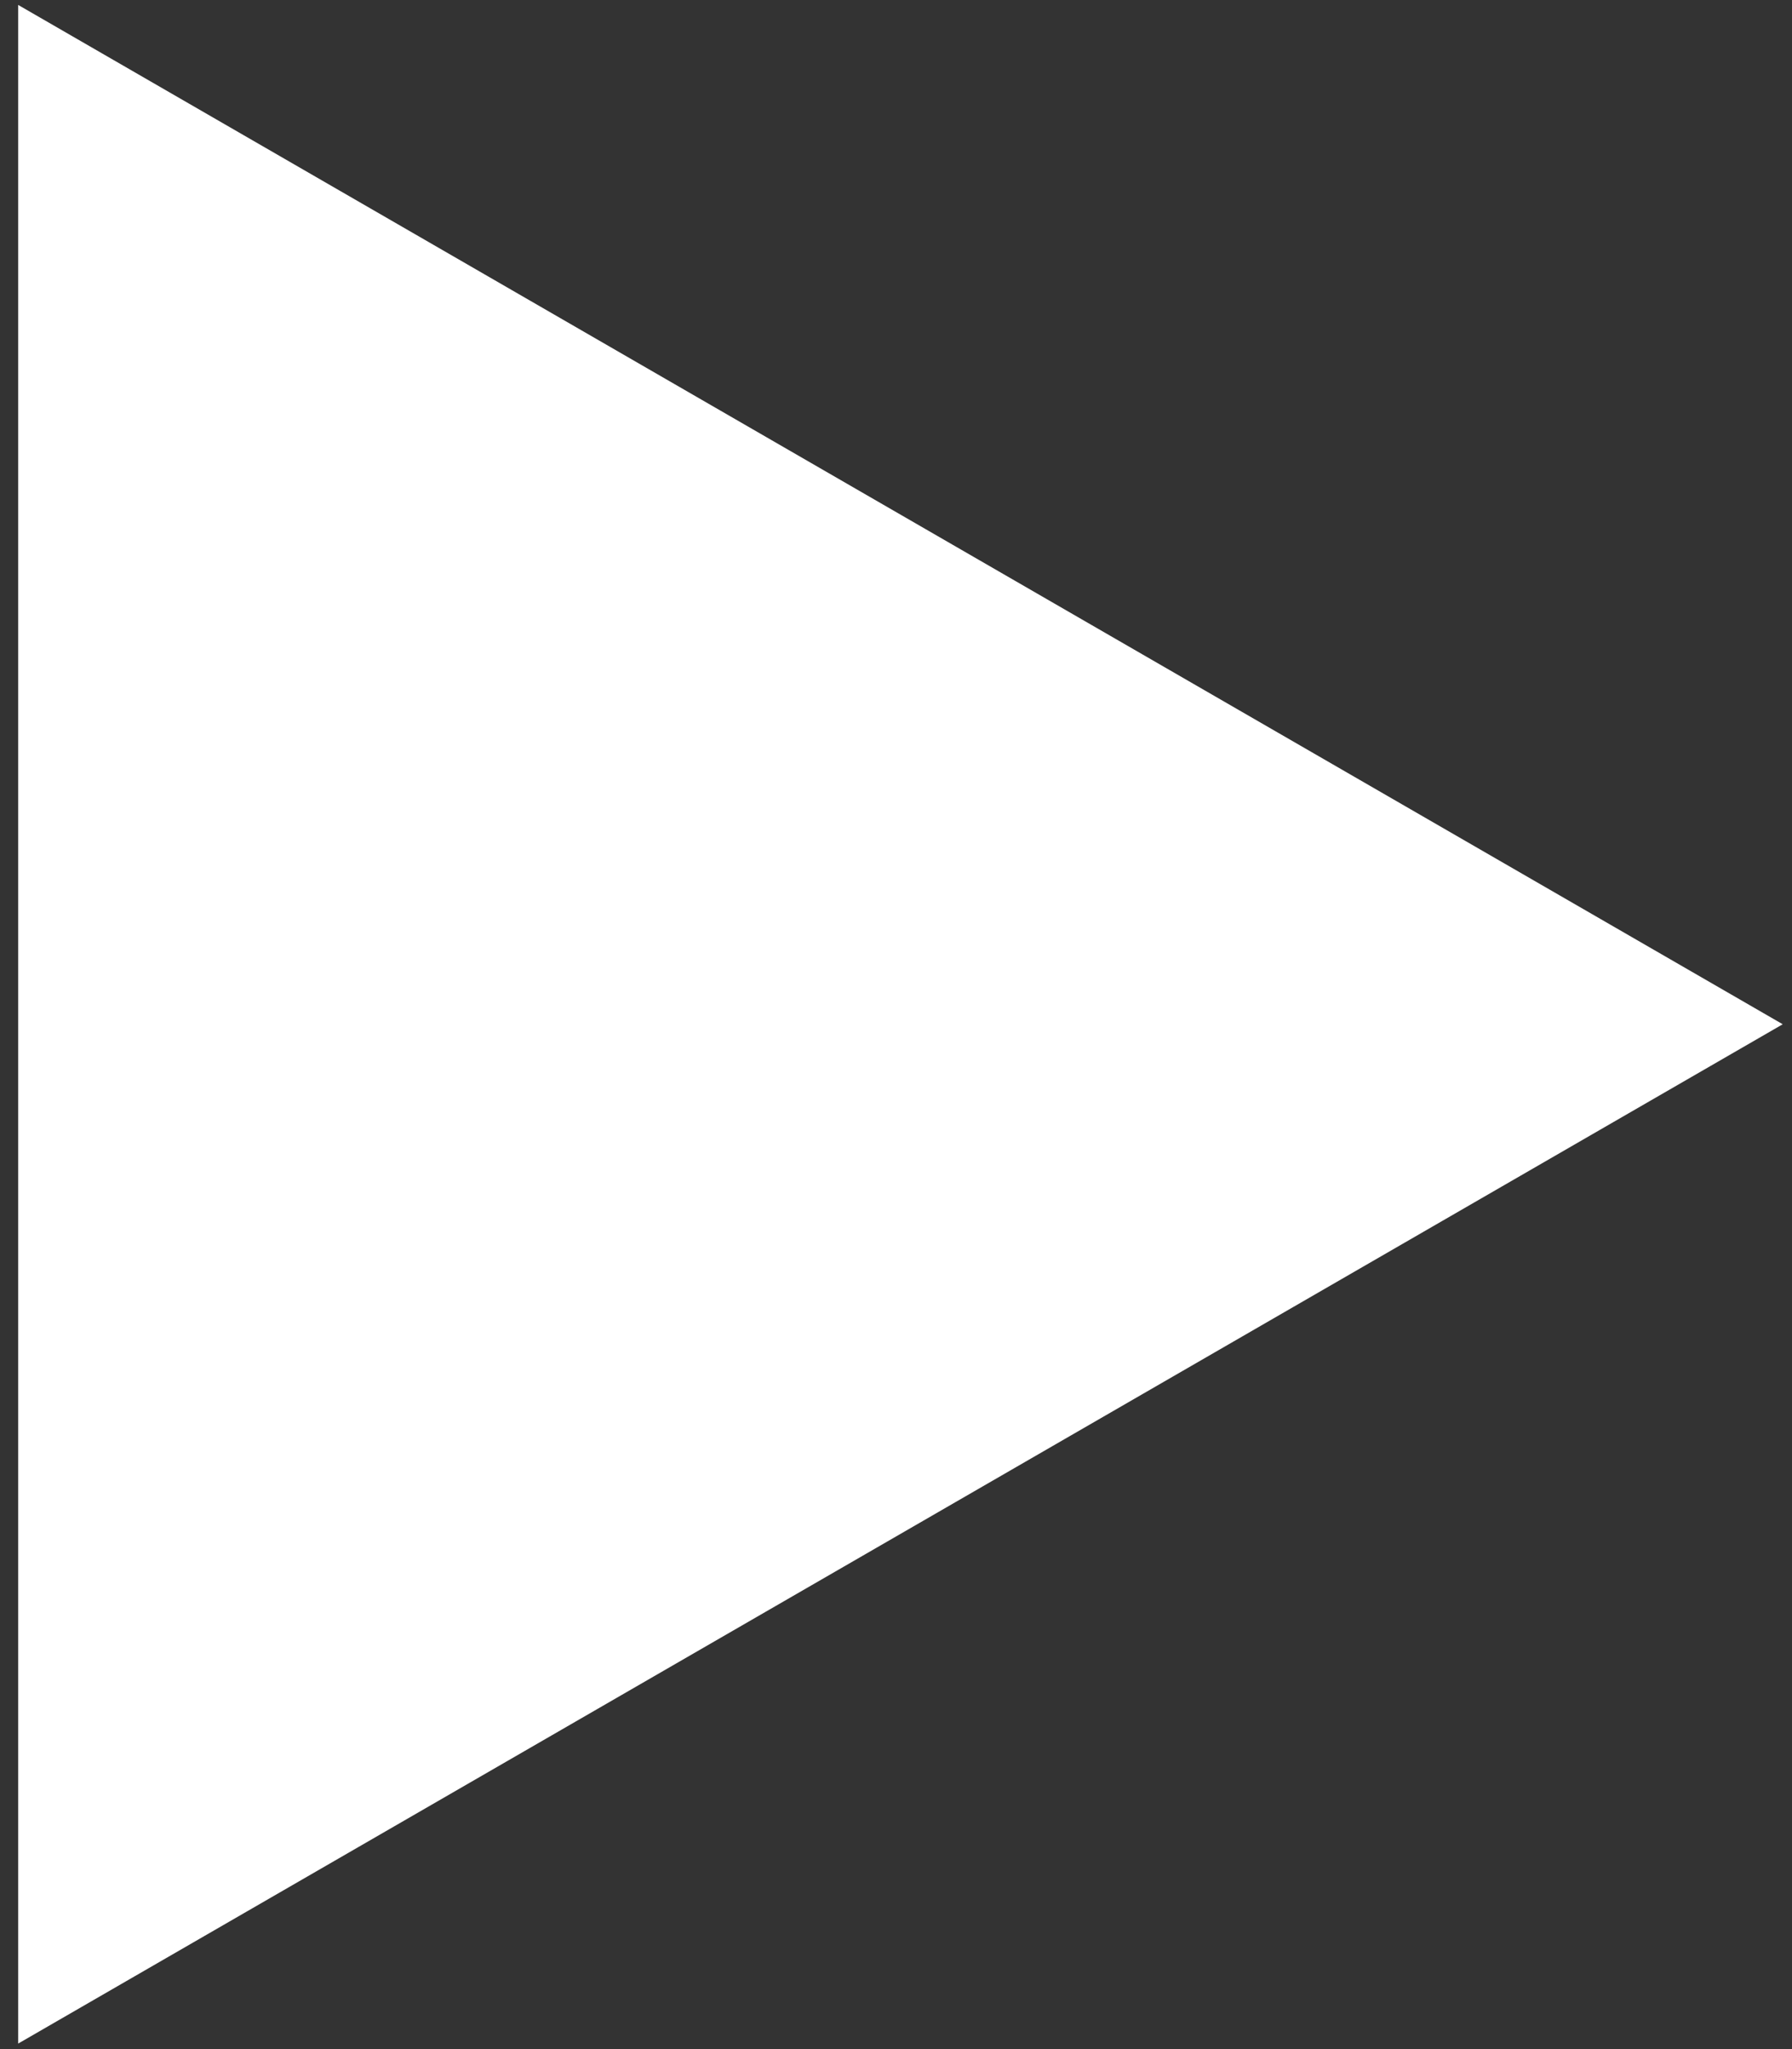 <svg width="98" height="112" viewBox="0 0 98 112" fill="none" xmlns="http://www.w3.org/2000/svg">
<rect x="0" y="0" width="98" height="112" fill="#333333" stroke="none"/>
<path d="M97.493 55.984L0.994 111.698L0.994 0.27L97.493 55.984Z" fill="white"/>
</svg>
